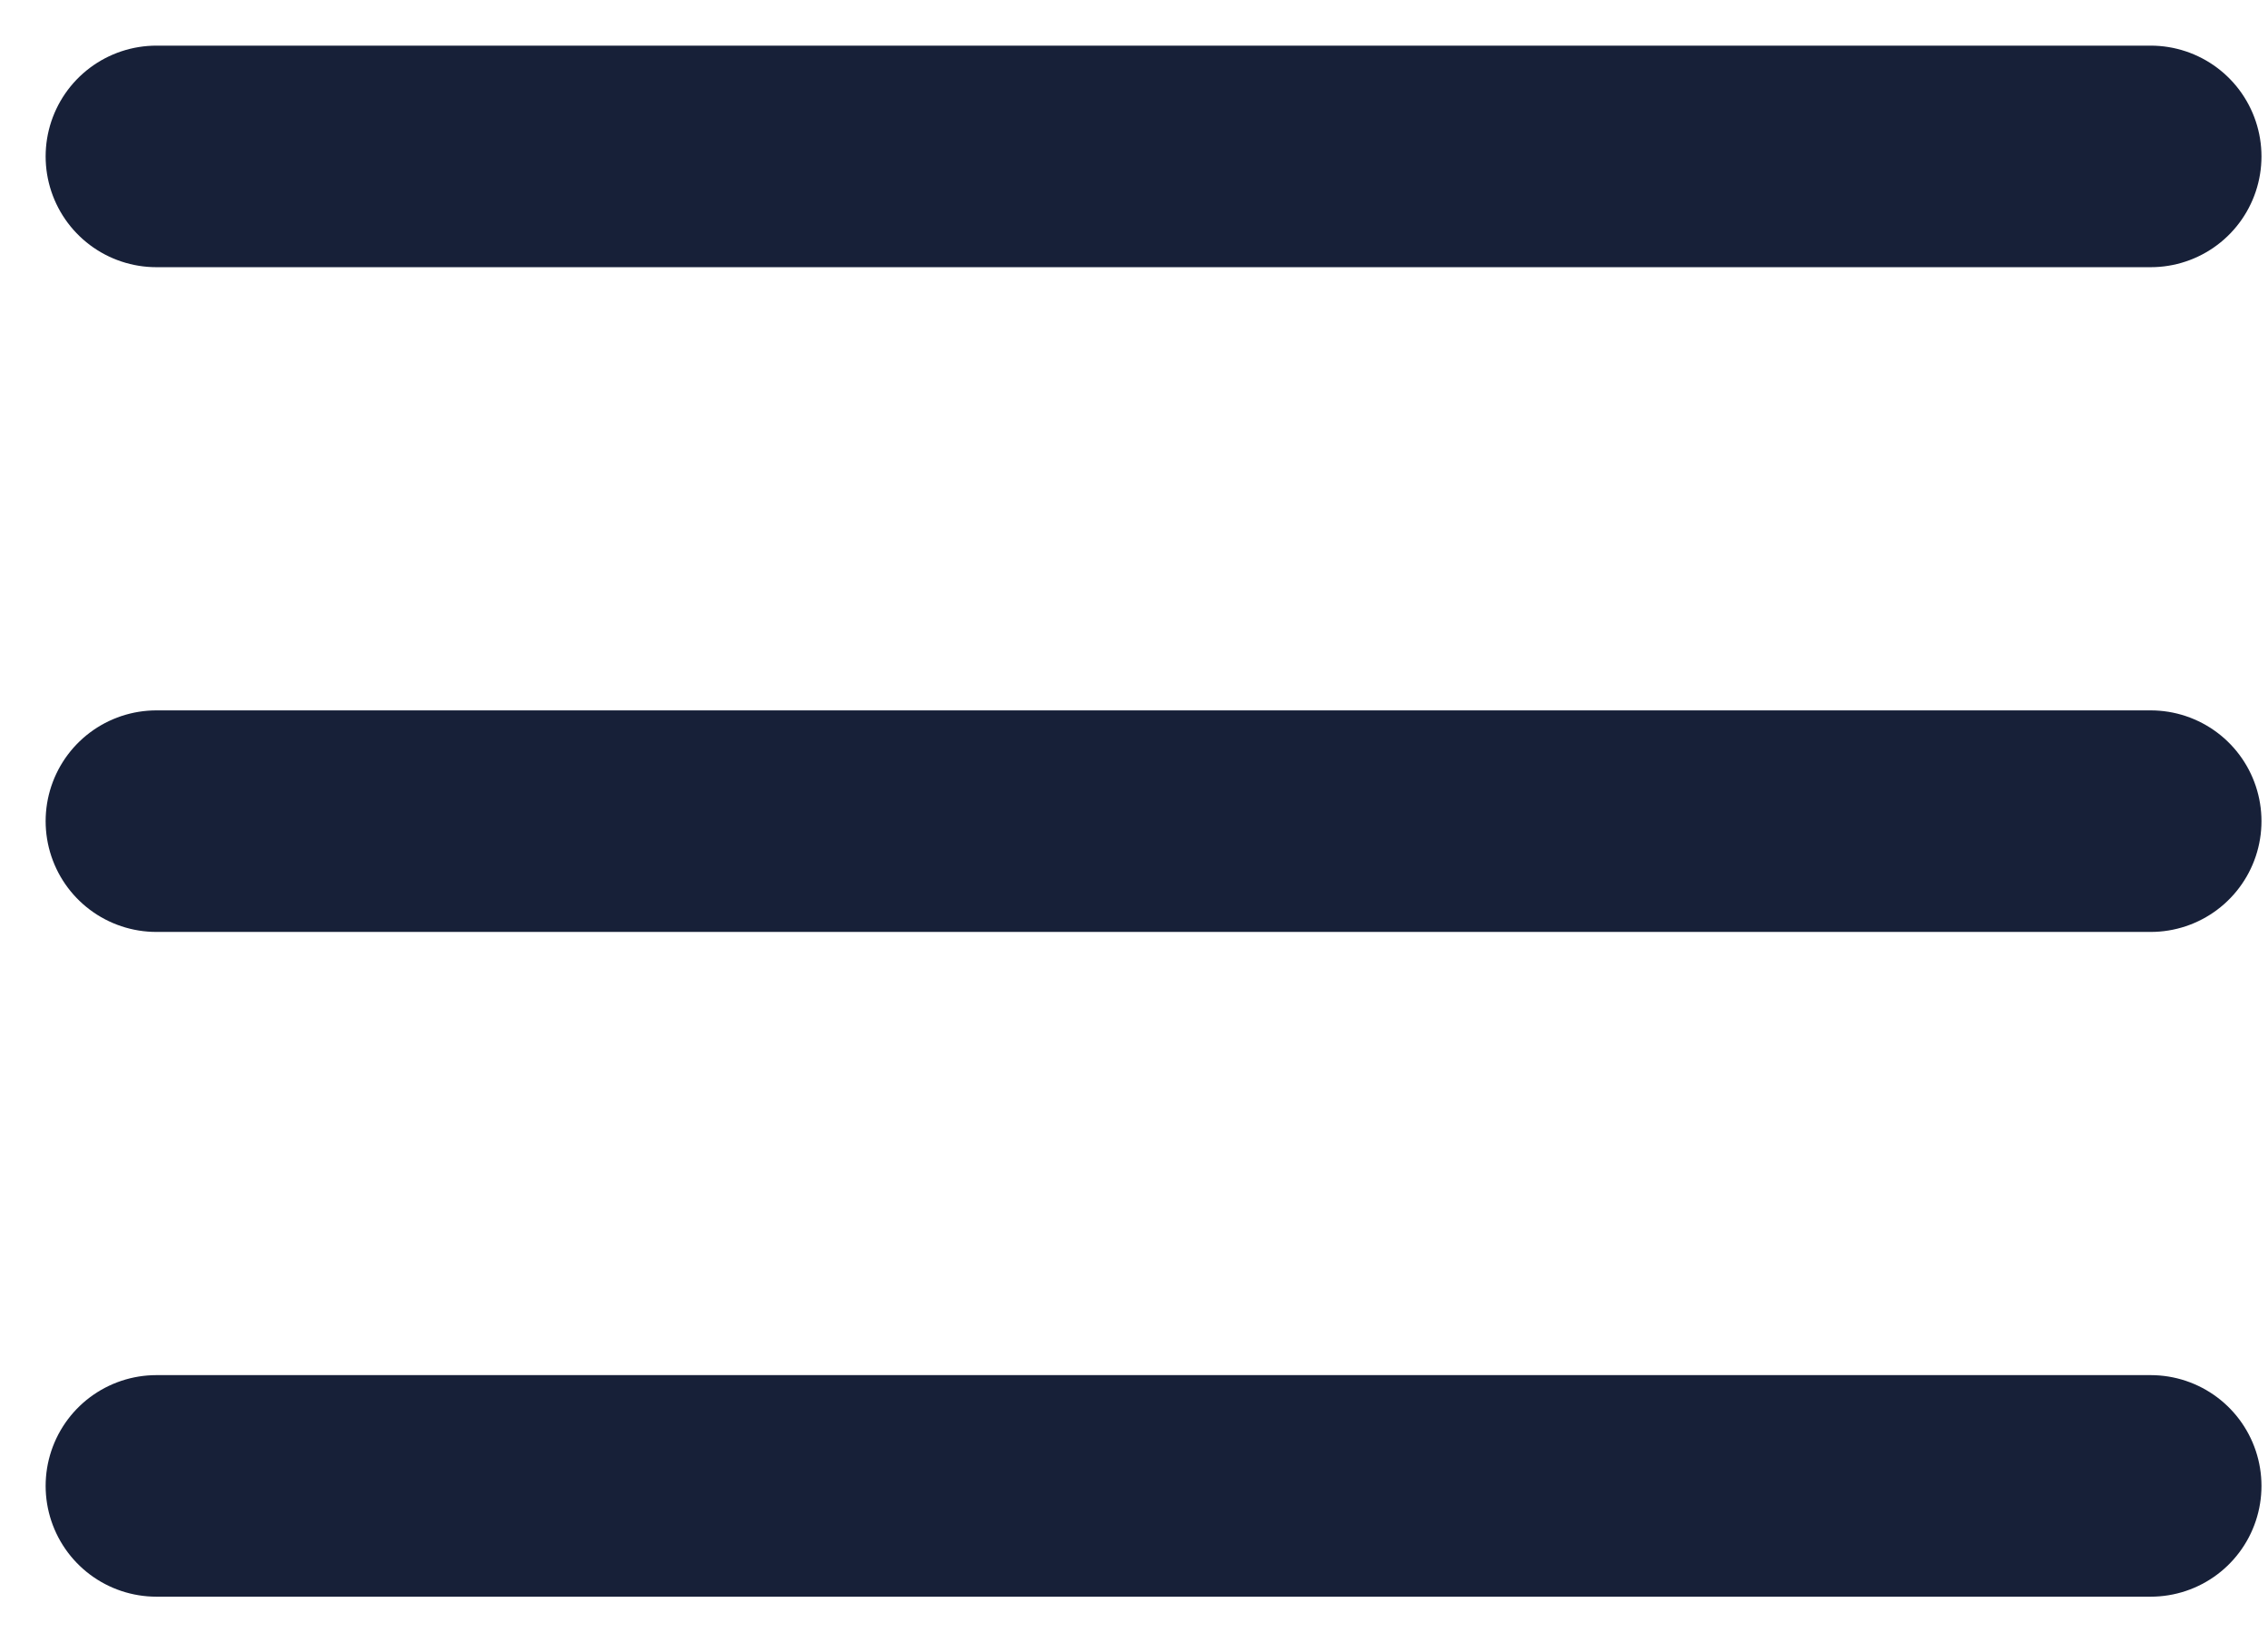 <svg width="29" height="21" viewBox="0 0 29 21" fill="none" xmlns="http://www.w3.org/2000/svg">
<path d="M2 10.5H27.5" stroke="#172038" stroke-width="2.833" stroke-linecap="round" stroke-linejoin="round"/>
<path d="M2 2H27.5" stroke="#172038" stroke-width="2.833" stroke-linecap="round" stroke-linejoin="round"/>
<path d="M2 19H27.5" stroke="#172038" stroke-width="2.833" stroke-linecap="round" stroke-linejoin="round"/>
</svg>

